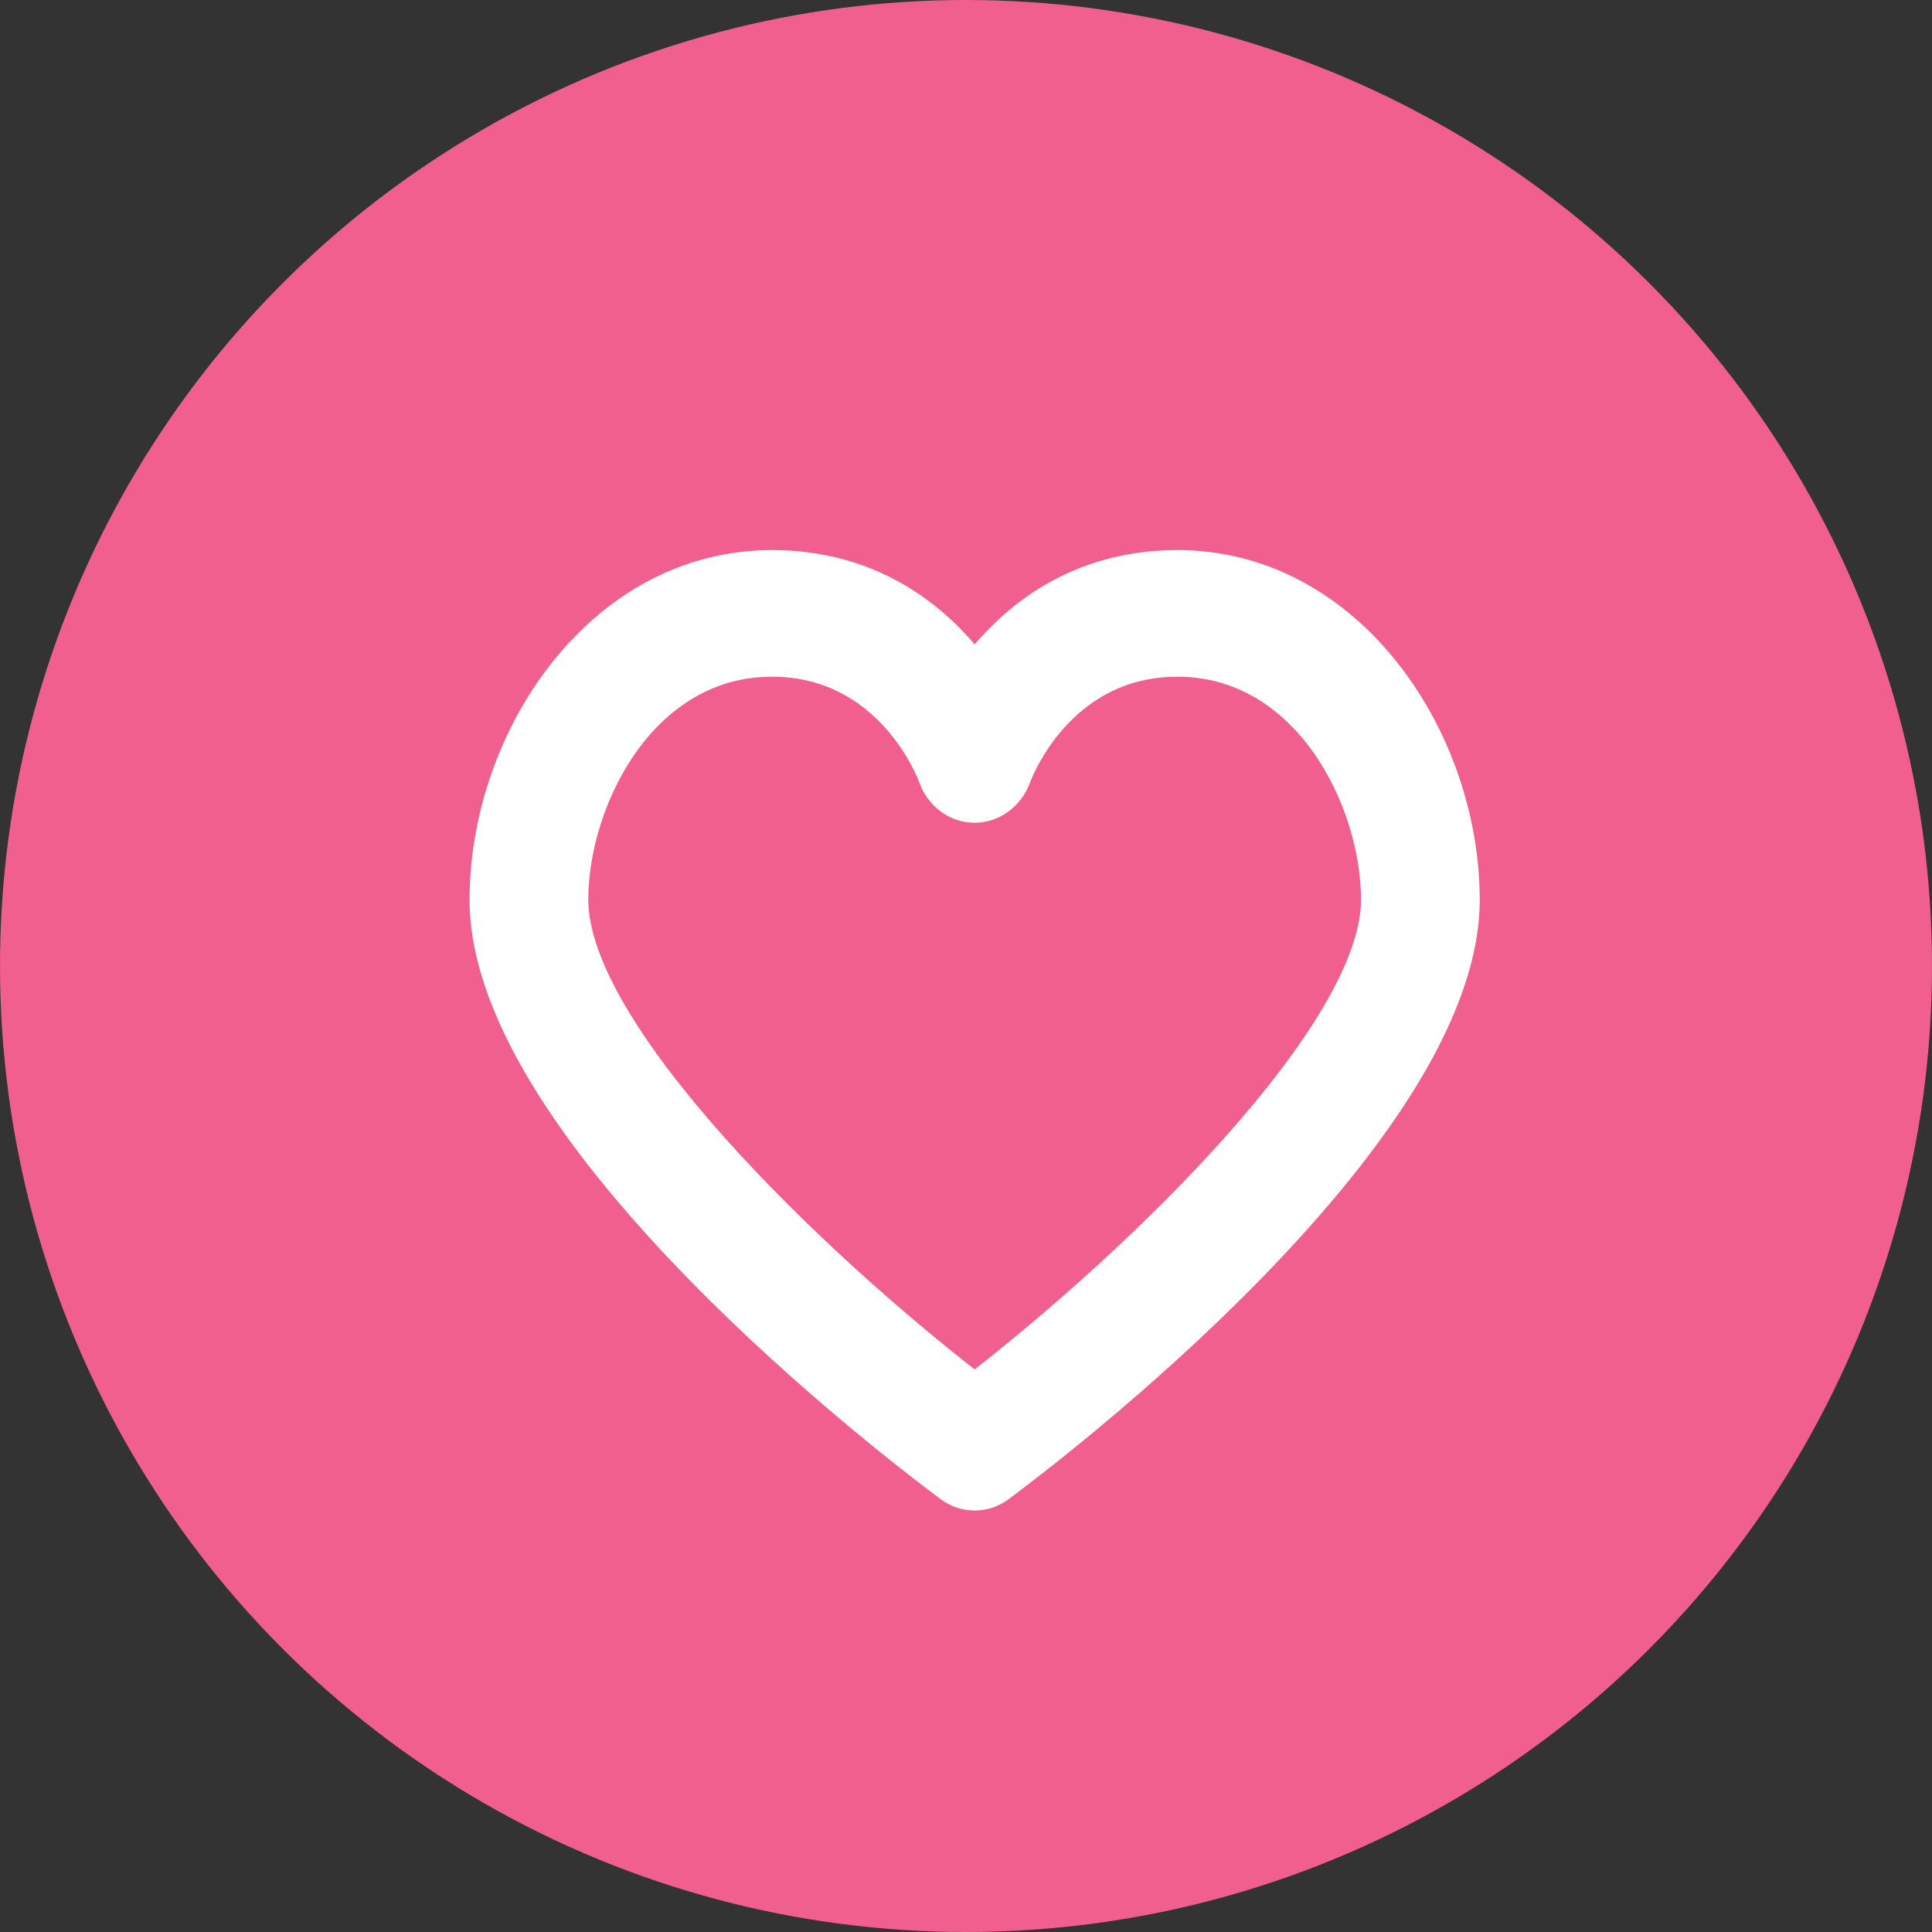 <?xml version="1.0" encoding="UTF-8"?> <svg xmlns="http://www.w3.org/2000/svg" width="72" height="72" viewBox="0 0 72 72" fill="none"><rect x="0" y="0" width="72" height="72" fill="#333333" stroke="none"/><circle cx="36" cy="36" r="36" fill="#F05F8E"></circle><path d="M43.878 21C40.096 21 37.708 22.999 36.323 24.807C34.937 22.999 32.55 21 28.766 21C22.326 21 18 27.481 18 33.533C18 42.344 33.581 54.153 35.357 55.47C35.648 55.685 35.986 55.793 36.323 55.793C36.66 55.793 36.997 55.685 37.288 55.47C39.064 54.153 54.645 42.344 54.645 33.533C54.645 27.481 50.319 21 43.878 21ZM36.322 51.667C30.186 46.927 21.424 38.443 21.424 33.533C21.424 29.838 23.976 24.719 28.766 24.719C33.124 24.719 34.663 28.807 34.722 28.969C34.972 29.688 35.606 30.157 36.313 30.163C36.317 30.163 36.321 30.163 36.325 30.163C37.027 30.163 37.661 29.691 37.92 28.982C37.983 28.807 39.522 24.719 43.878 24.719C48.669 24.719 51.221 29.837 51.221 33.533C51.221 38.437 42.458 46.923 36.322 51.667Z" fill="white" stroke="white"></path></svg> 